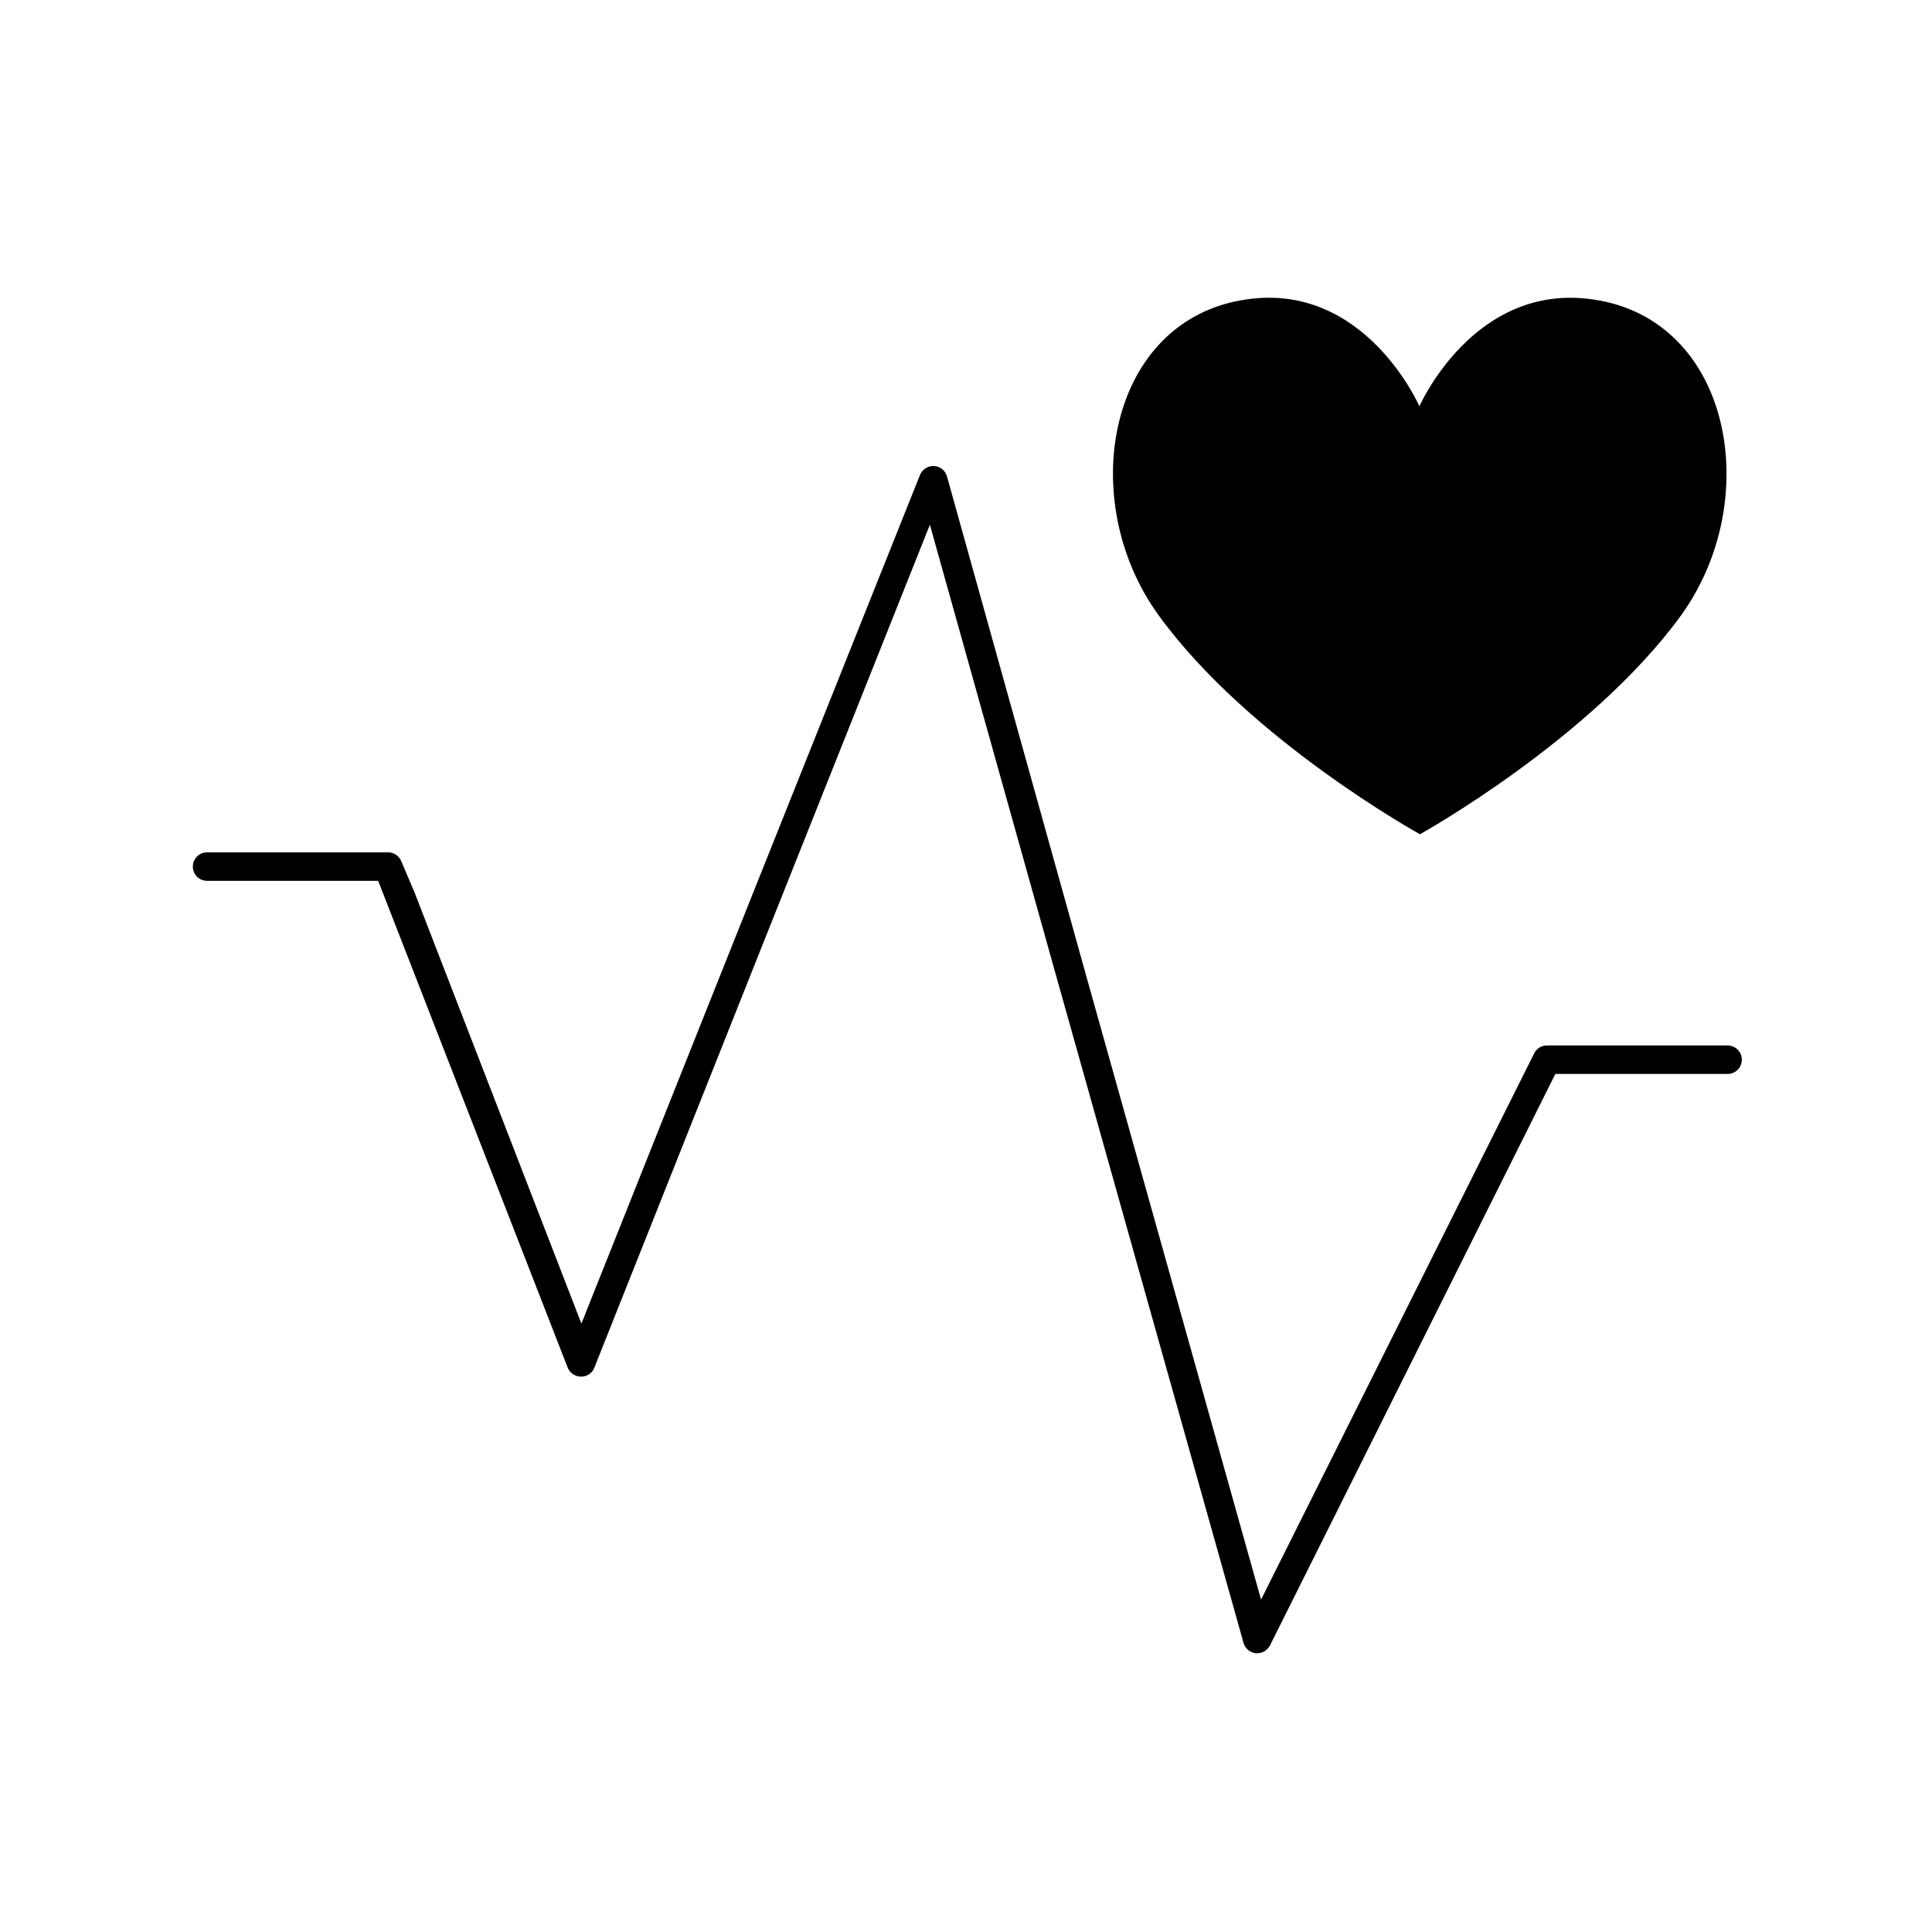 <?xml version="1.0" encoding="UTF-8"?>
<!-- Uploaded to: ICON Repo, www.iconrepo.com, Generator: ICON Repo Mixer Tools -->
<svg fill="#000000" width="800px" height="800px" version="1.1" viewBox="144 144 512 512" xmlns="http://www.w3.org/2000/svg">
 <g>
  <path d="m601.93 421.06h-47.965c-1.426-0.016-2.738 0.785-3.375 2.066l-72.395 144.79-46.152-164.64-37.078-133.01c-0.43-1.562-1.809-2.676-3.426-2.769-1.621-0.078-3.113 0.871-3.731 2.367l-48.566 121.62-41.16 103.28-44.184-114.16-3.527-8.312c-0.562-1.457-1.965-2.418-3.527-2.418h-47.961c-2.09 0-3.781 1.691-3.781 3.777 0 2.086 1.691 3.781 3.781 3.781h45.344l0.805 2.066 49.422 126.96v-0.004c0.59 1.43 1.98 2.363 3.527 2.367 1.555 0.023 2.961-0.918 3.527-2.367l45.344-114.01 43.578-109.38 33.352 119.15 49.777 177.19c0.43 1.492 1.727 2.574 3.273 2.719h0.355c1.418-0.008 2.719-0.805 3.375-2.066l75.621-151.45h45.645c2.086 0 3.777-1.691 3.777-3.777 0-2.086-1.691-3.777-3.777-3.777z"/>
  <path d="m520.31 365.09s45.344-25.191 69.172-57.988c22.117-30.582 13.504-78.395-23.227-83.734-31.691-4.684-46.098 28.312-46.098 28.312s-14.359-33.047-45.996-28.312c-36.578 5.391-45.344 53.152-23.074 83.734 23.93 32.996 69.223 57.988 69.223 57.988z"/>
 </g>
</svg>